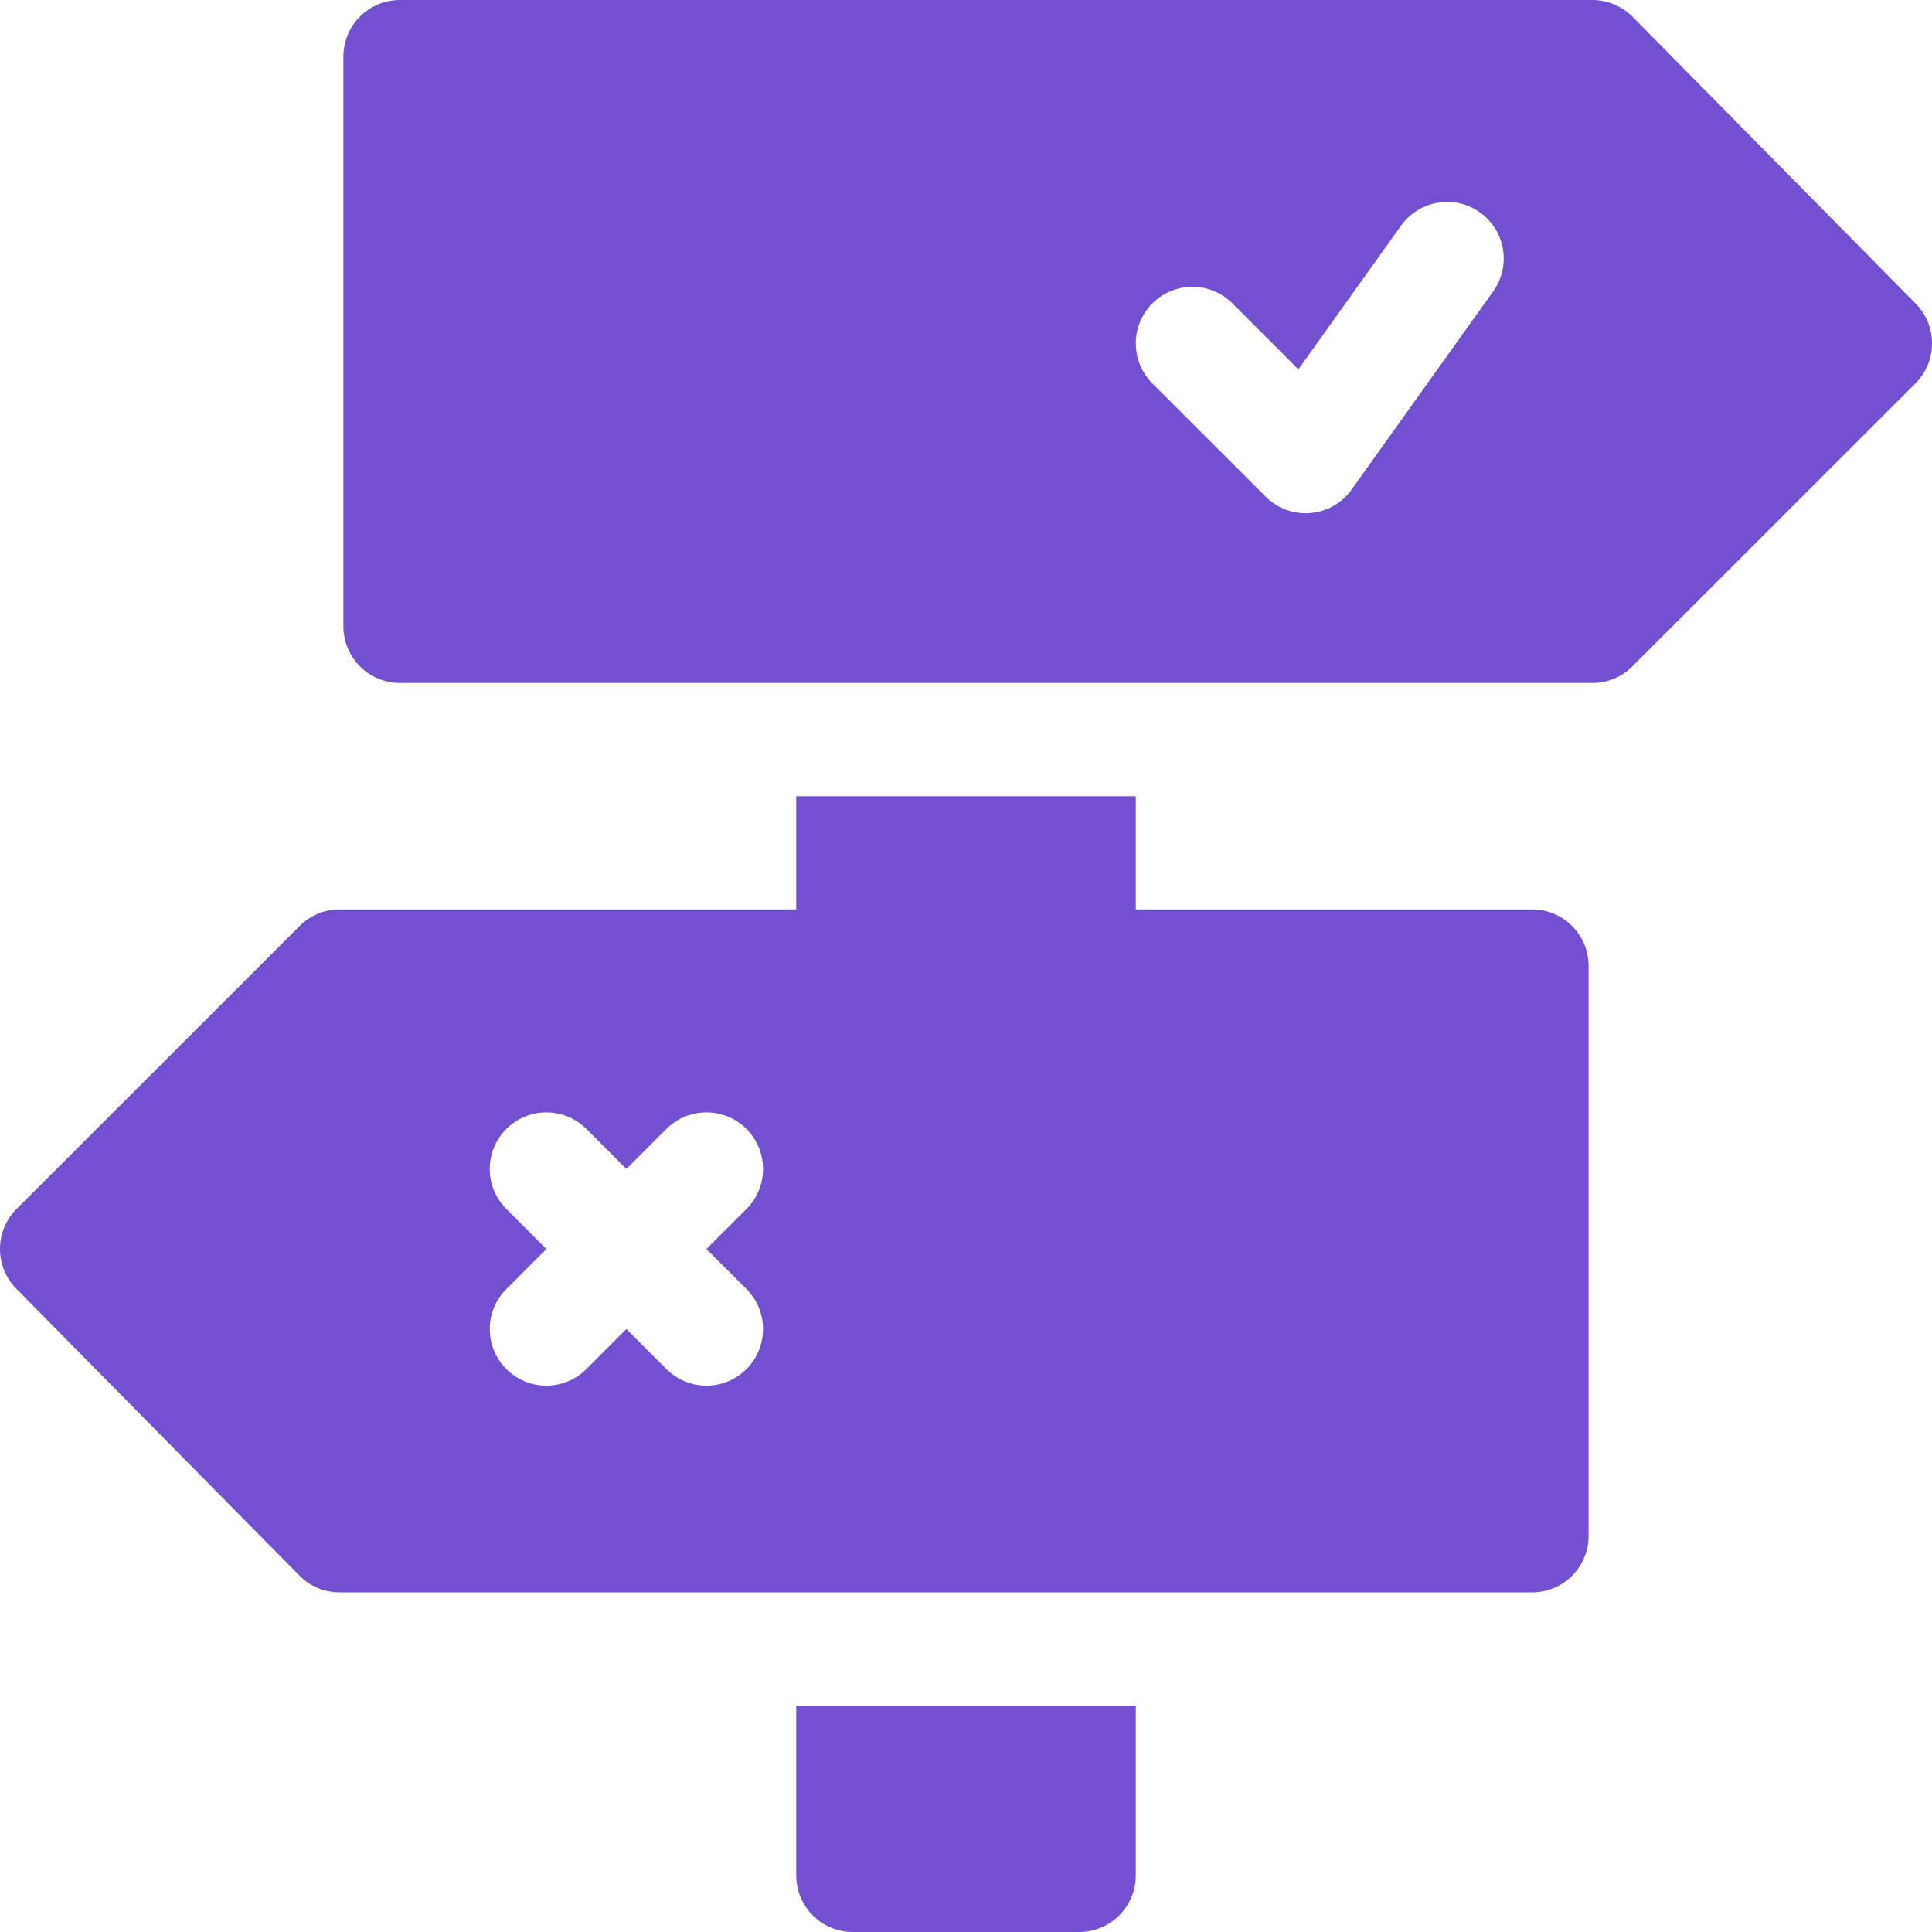 <?xml version="1.0" encoding="UTF-8"?>
<svg xmlns="http://www.w3.org/2000/svg" width="24" height="24" viewBox="0 0 24 24" fill="none">
  <path d="M20.278 0.206C20.146 0.074 19.968 0 19.781 0H4.969C4.58 0 4.266 0.314 4.266 0.703V7.781C4.266 8.17 4.58 8.484 4.969 8.484H19.781C19.968 8.484 20.146 8.41 20.278 8.278L23.794 4.763C24.069 4.488 24.069 4.043 23.794 3.768L20.278 0.206ZM18.549 3.619L16.791 6.08C16.537 6.436 16.027 6.475 15.722 6.169L14.315 4.763C14.041 4.488 14.041 4.043 14.315 3.769C14.59 3.494 15.035 3.494 15.31 3.769L16.129 4.588L17.405 2.802C17.631 2.487 18.071 2.414 18.385 2.639C18.701 2.864 18.774 3.304 18.549 3.619Z" fill="#7350D2"></path>
  <path d="M9.891 9.891V11.297H4.219C4.032 11.297 3.853 11.371 3.722 11.503L0.206 15.018C-0.069 15.293 -0.069 15.738 0.206 16.013L3.722 19.575C3.853 19.707 4.032 19.781 4.219 19.781H19.031C19.42 19.781 19.734 19.467 19.734 19.078V12C19.734 11.611 19.42 11.297 19.031 11.297H14.109V9.891H9.891ZM9.273 16.013C9.547 16.287 9.547 16.732 9.273 17.007C8.998 17.282 8.553 17.282 8.278 17.007L7.781 16.51L7.284 17.007C7.009 17.282 6.564 17.282 6.29 17.007C6.015 16.732 6.015 16.287 6.29 16.013L6.787 15.516L6.29 15.018C6.015 14.744 6.015 14.299 6.29 14.024C6.564 13.75 7.009 13.75 7.284 14.024L7.781 14.521L8.278 14.024C8.553 13.75 8.998 13.75 9.273 14.024C9.547 14.299 9.547 14.744 9.273 15.018L8.775 15.516L9.273 16.013Z" fill="#7350D2"></path>
  <path d="M13.406 24C13.795 24 14.109 23.685 14.109 23.297V21.188H9.891V23.297C9.891 23.685 10.205 24 10.594 24H13.406Z" fill="#7350D2"></path>
</svg>
